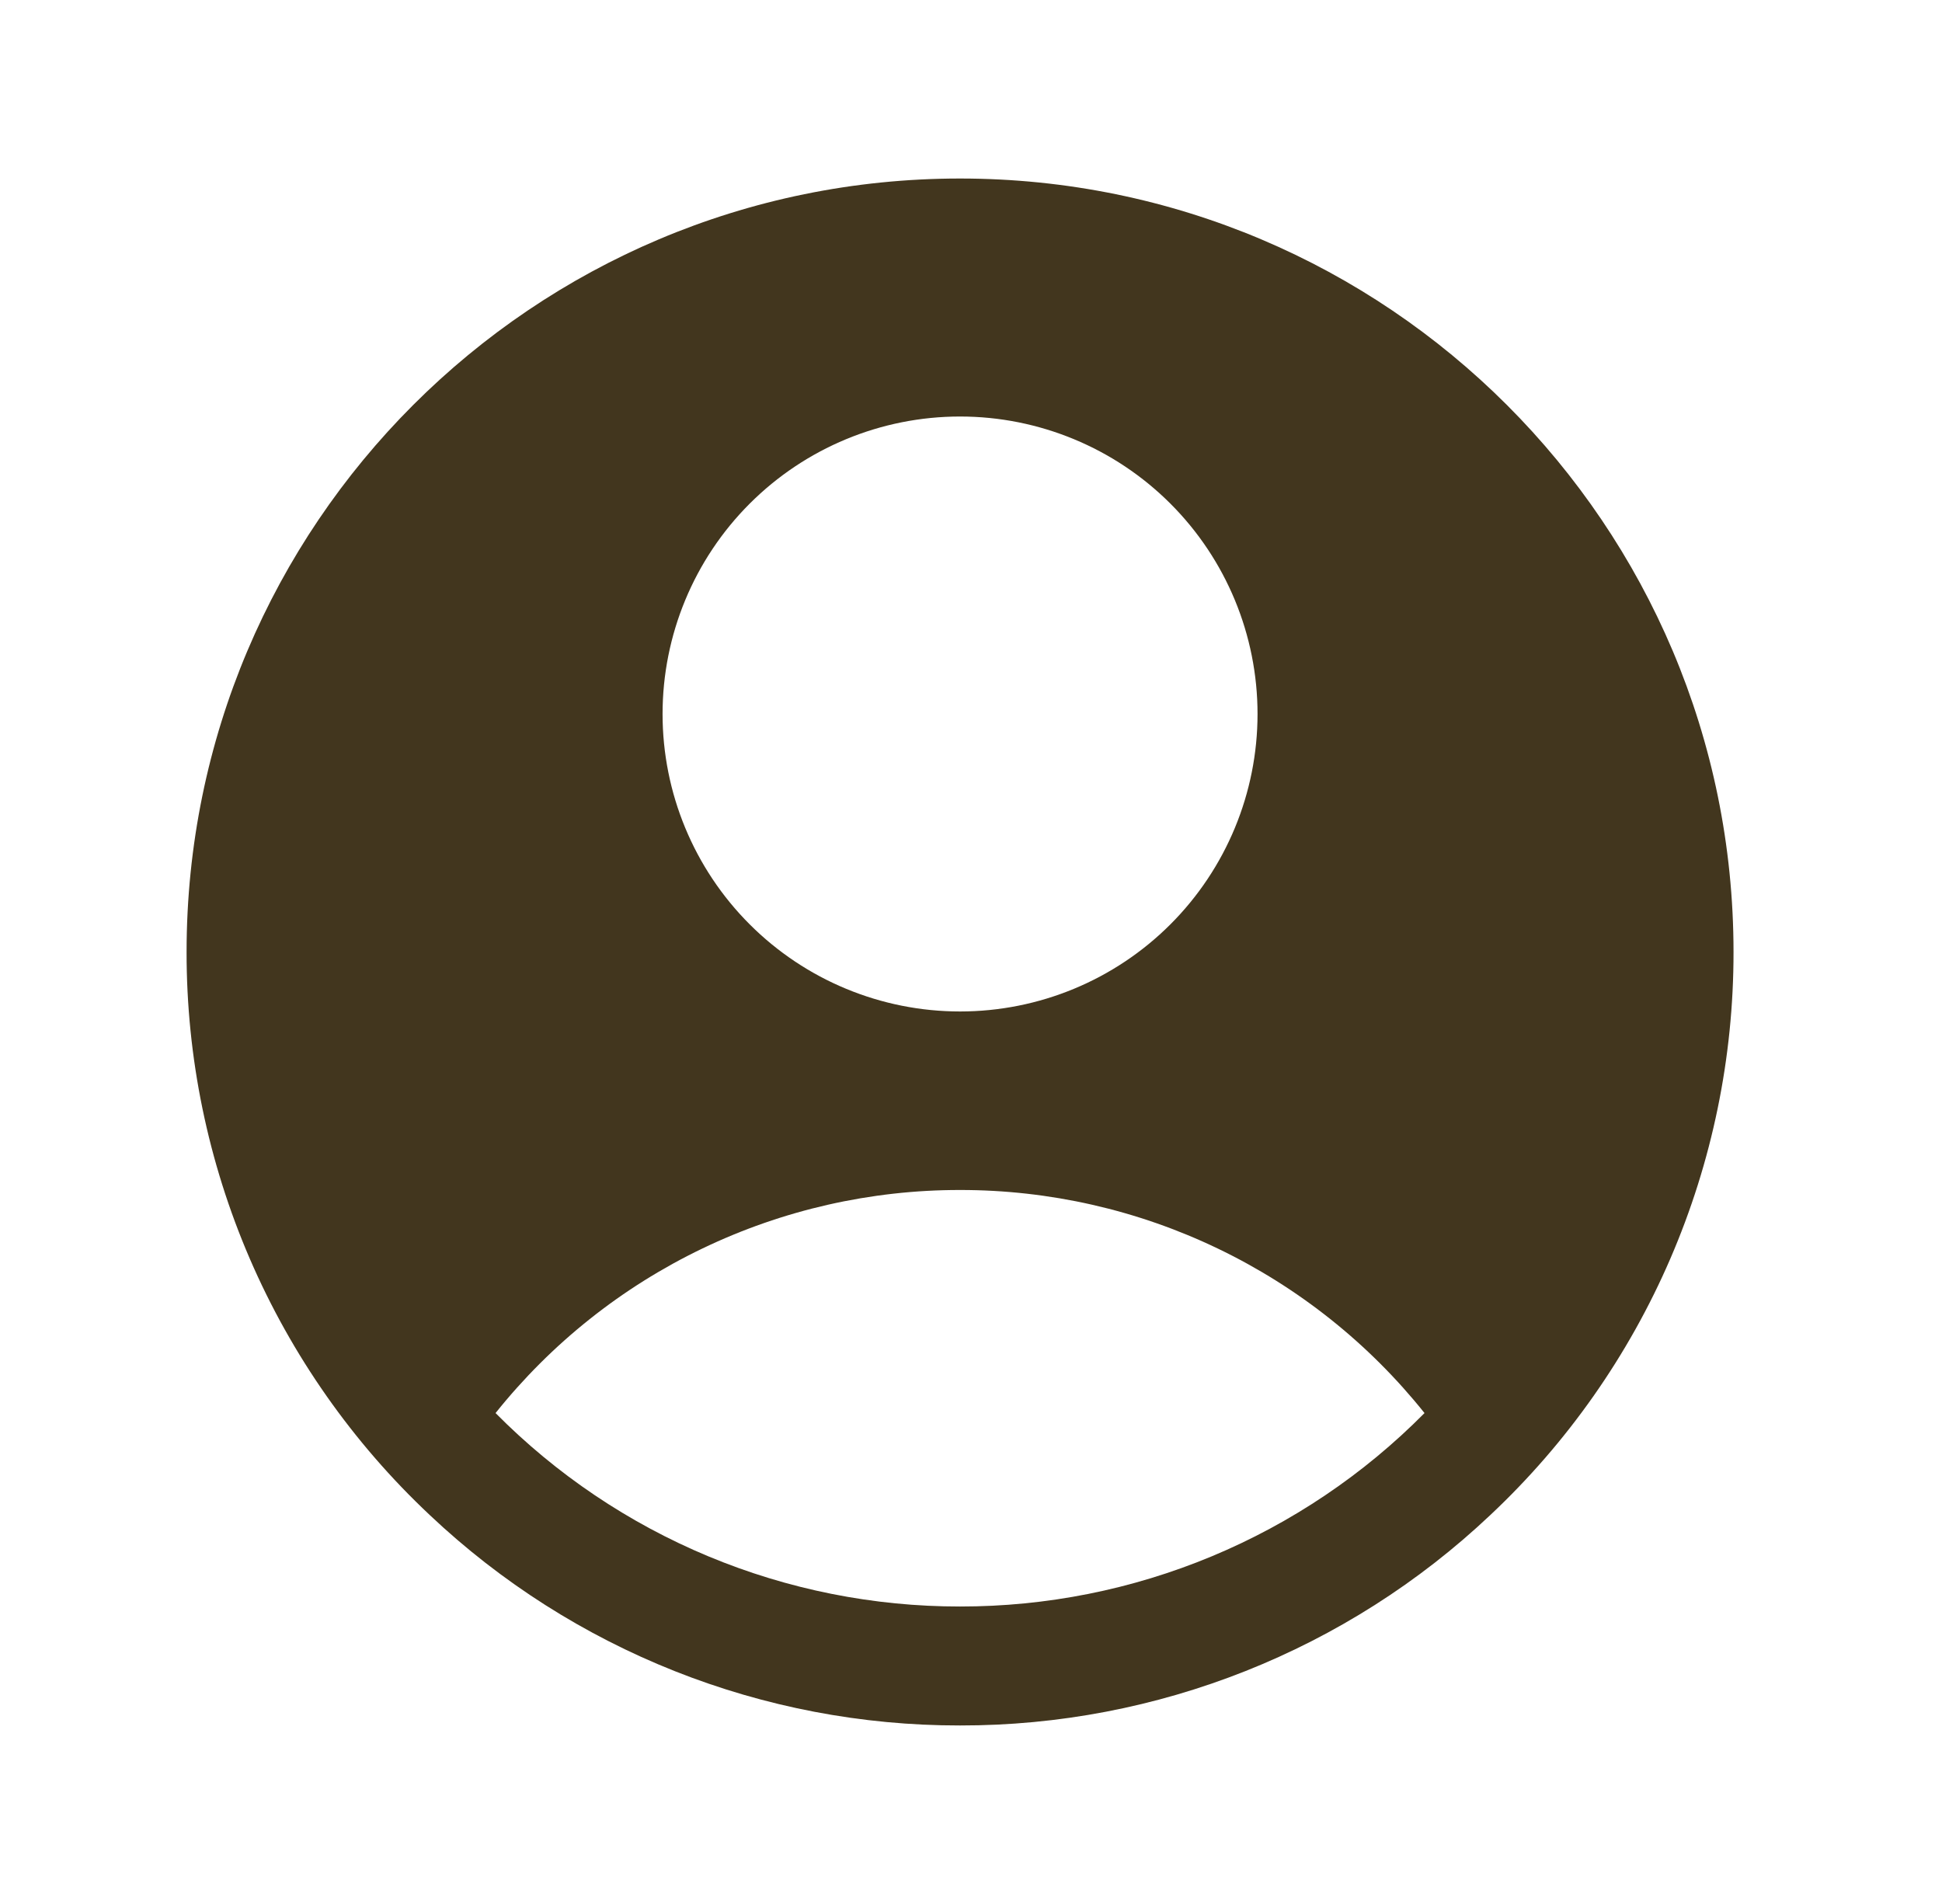<svg width="51" height="50" viewBox="0 0 51 50" fill="none" xmlns="http://www.w3.org/2000/svg">
<path fill-rule="evenodd" clip-rule="evenodd" d="M39.139 39.785C41.158 37.889 42.767 35.598 43.865 33.055C44.963 30.512 45.528 27.77 45.525 25C45.525 13.781 36.431 4.688 25.212 4.688C13.994 4.688 4.9 13.781 4.9 25C4.897 27.77 5.462 30.512 6.56 33.055C7.658 35.598 9.267 37.889 11.285 39.785C15.05 43.341 20.034 45.319 25.212 45.312C30.391 45.319 35.375 43.341 39.139 39.785ZM13.014 37.108C14.477 35.278 16.333 33.801 18.445 32.787C20.557 31.773 22.87 31.248 25.212 31.25C27.555 31.248 29.868 31.773 31.98 32.787C34.092 33.801 35.948 35.278 37.41 37.108C35.815 38.72 33.915 39.999 31.821 40.871C29.727 41.743 27.481 42.19 25.212 42.188C22.944 42.19 20.698 41.743 18.604 40.871C16.51 39.999 14.61 38.72 13.014 37.108ZM33.025 18.75C33.025 20.822 32.202 22.809 30.737 24.274C29.272 25.739 27.284 26.562 25.212 26.562C23.14 26.562 21.153 25.739 19.688 24.274C18.223 22.809 17.4 20.822 17.4 18.75C17.4 16.678 18.223 14.691 19.688 13.226C21.153 11.761 23.14 10.938 25.212 10.938C27.284 10.938 29.272 11.761 30.737 13.226C32.202 14.691 33.025 16.678 33.025 18.75Z" fill="#42361E"/>
</svg>
